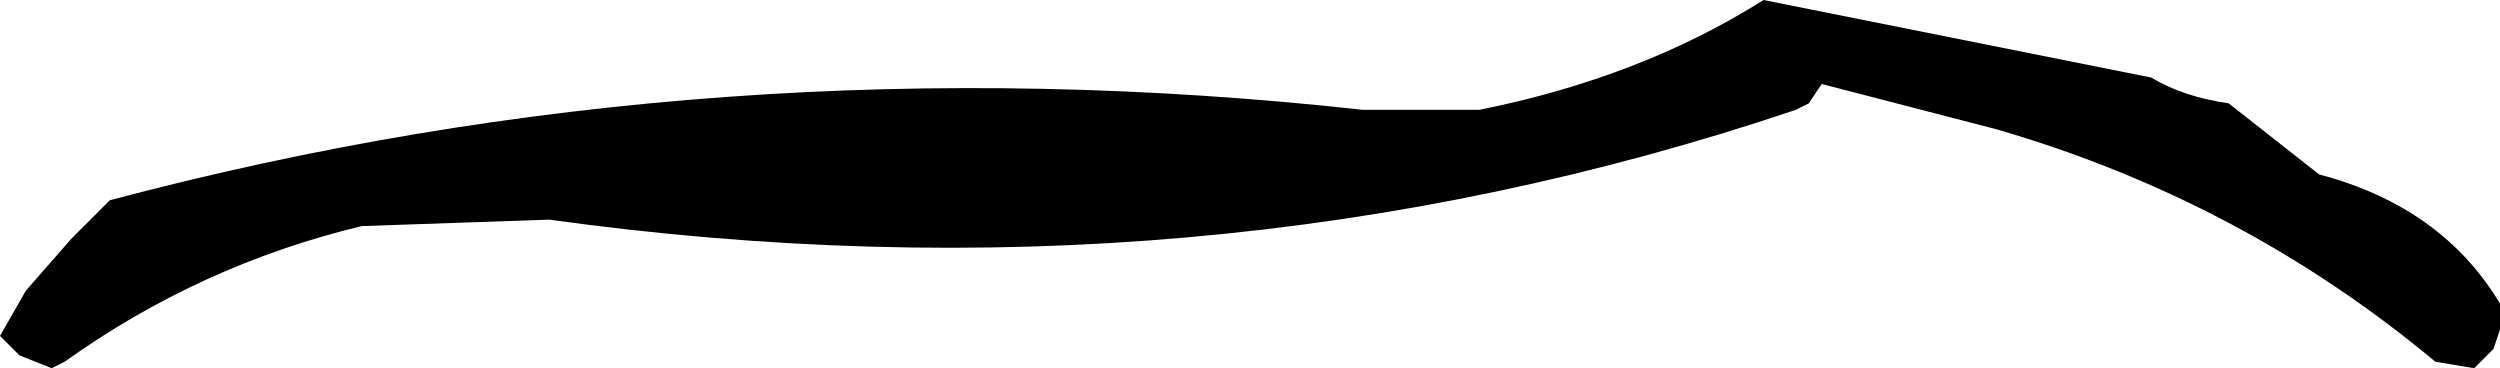 <?xml version="1.0" encoding="UTF-8" standalone="no"?>
<svg xmlns:xlink="http://www.w3.org/1999/xlink" height="2.85px" width="19.35px" xmlns="http://www.w3.org/2000/svg">
  <g transform="matrix(1.0, 0.0, 0.0, 1.0, 9.65, 1.4)">
    <path d="M4.0 -1.4 L7.0 -0.8 Q7.25 -0.65 7.6 -0.6 L8.3 -0.05 Q9.25 0.2 9.7 0.95 L9.7 1.15 9.65 1.3 9.5 1.45 9.2 1.4 Q7.7 0.15 5.8 -0.4 L4.45 -0.75 4.35 -0.6 4.25 -0.55 Q-0.35 1.0 -5.4 0.3 L-6.85 0.35 Q-8.1 0.65 -9.15 1.4 L-9.25 1.45 -9.5 1.35 -9.65 1.2 -9.45 0.85 -9.1 0.45 -8.8 0.15 Q-4.1 -1.1 0.9 -0.55 L1.8 -0.55 Q3.05 -0.8 4.0 -1.4" fill="#000000" fill-rule="evenodd" stroke="none"/>
  </g>
</svg>

